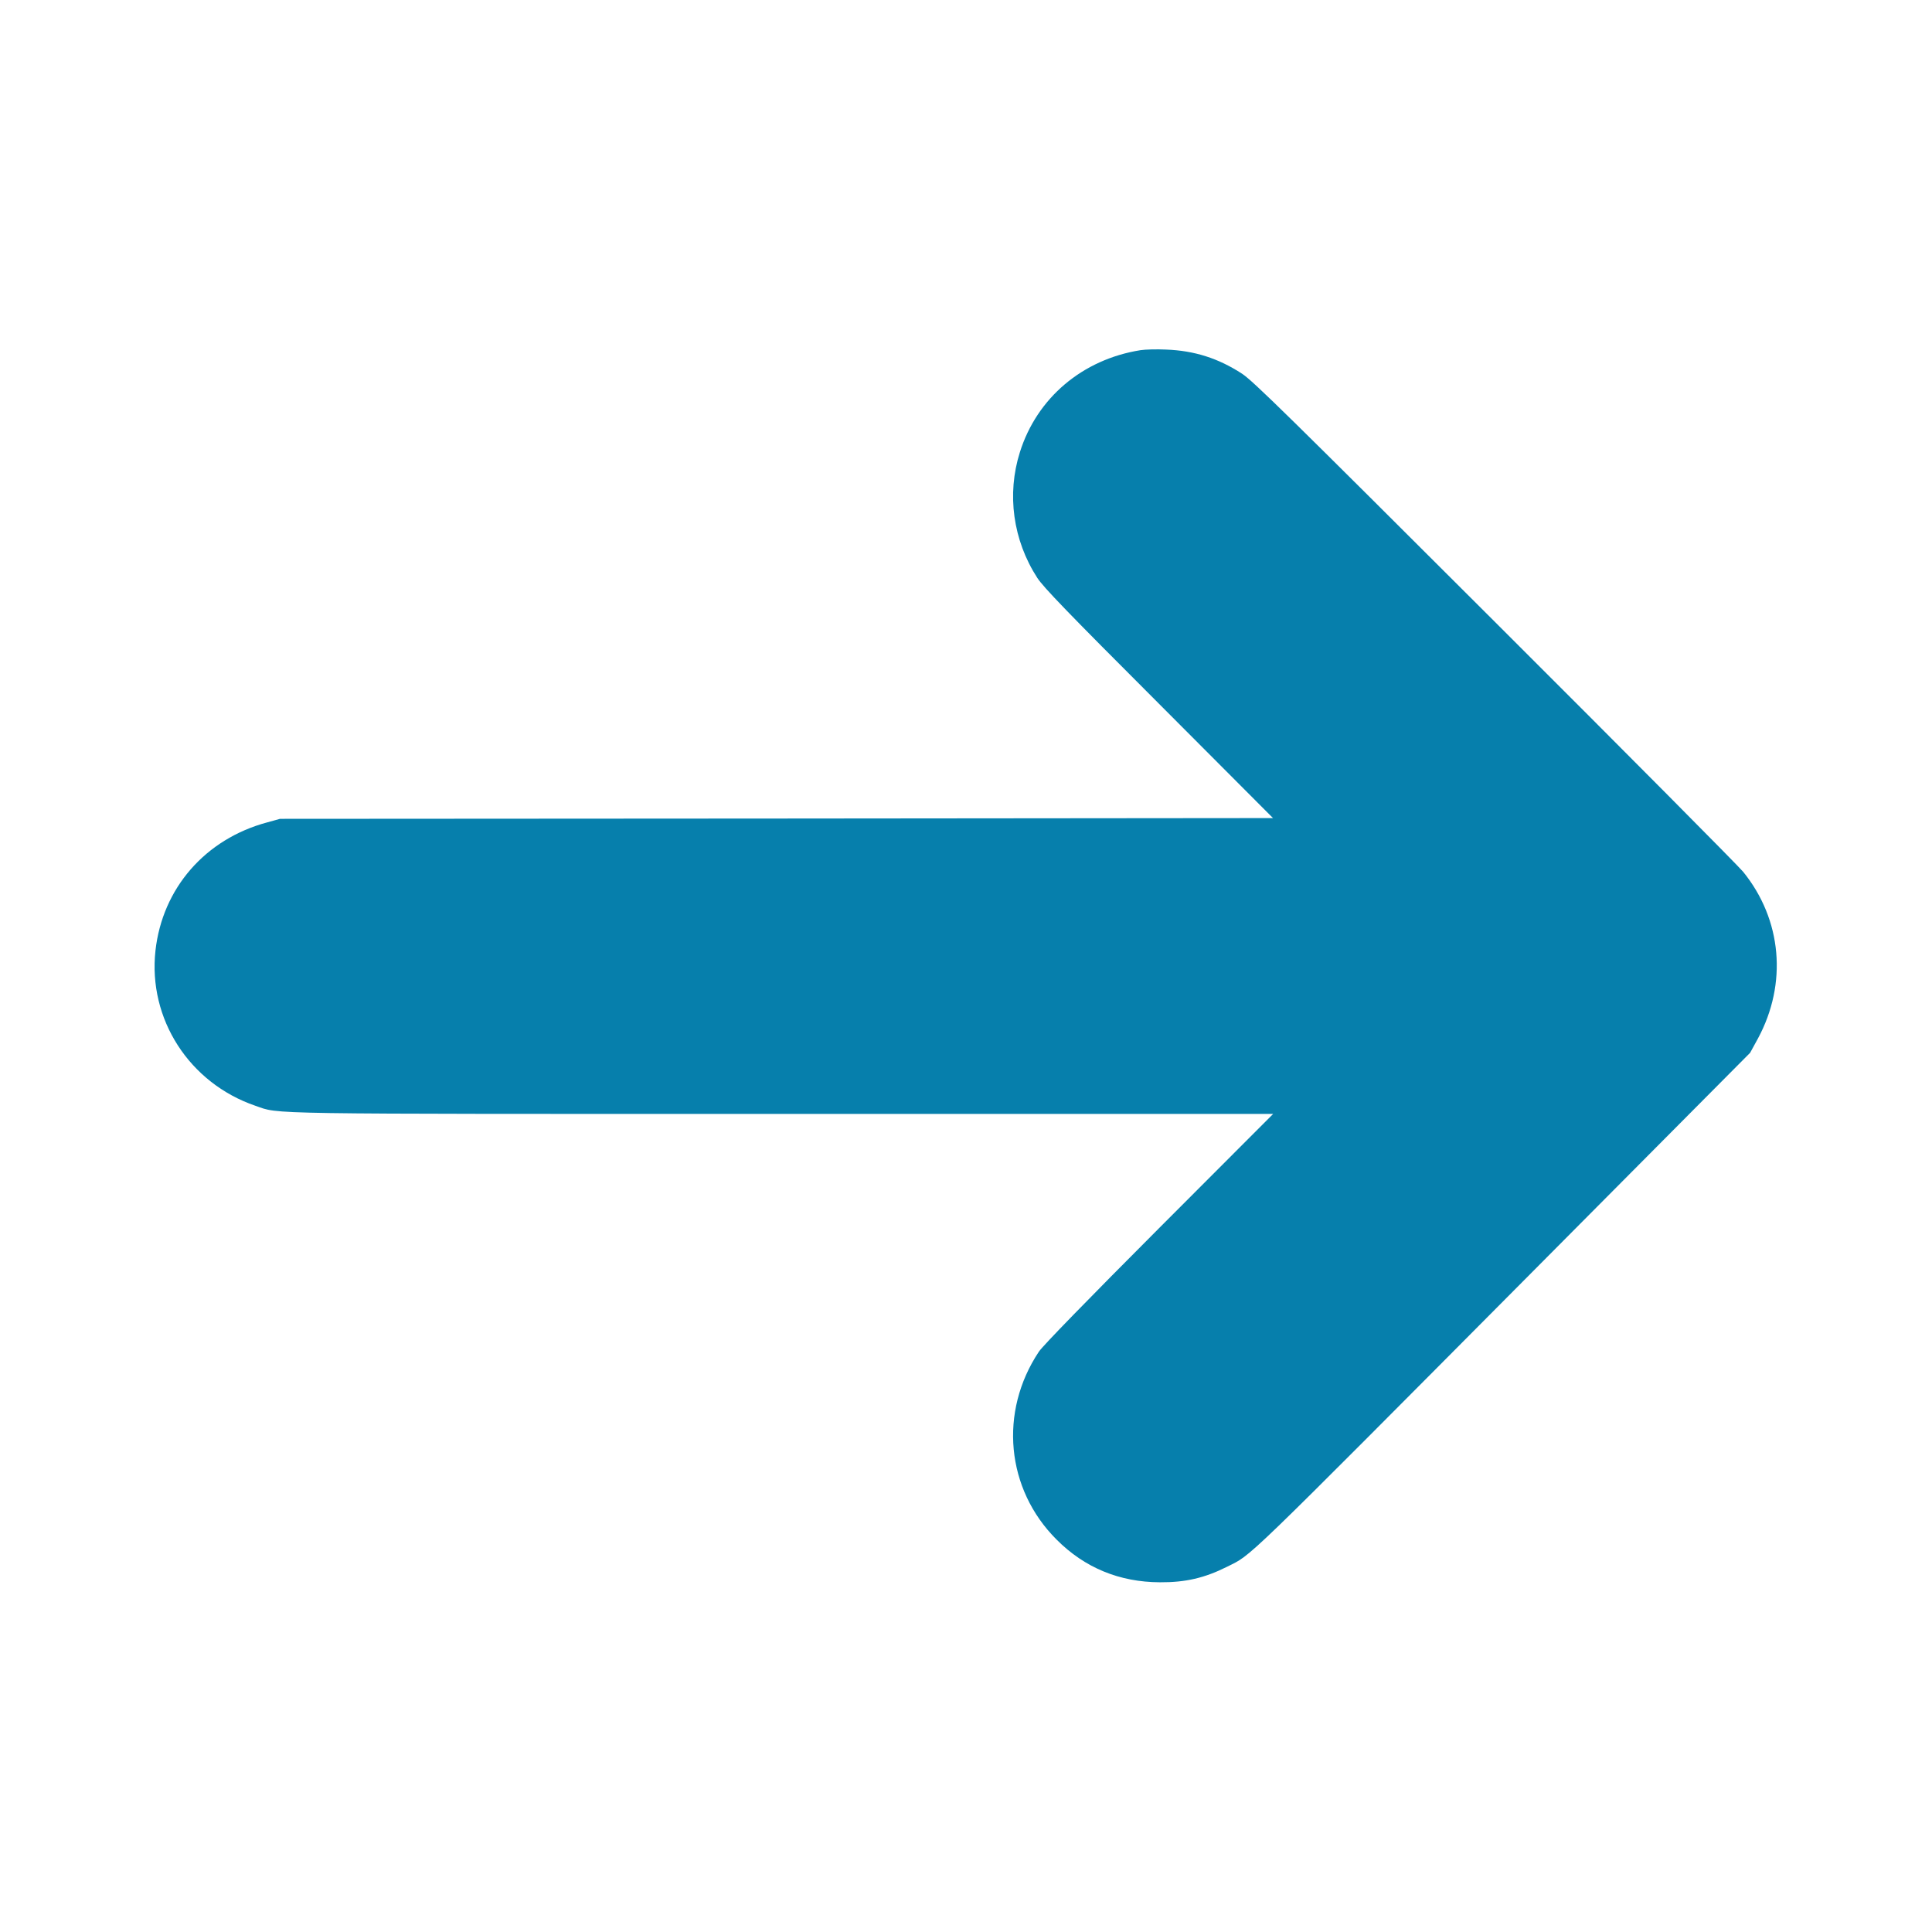 <svg enable-background="new 0 0 1280 1280" version="1.1" viewBox="0 0 1280 1280" xml:space="preserve" xmlns="http://www.w3.org/2000/svg">
<g transform="translate(0 1280) scale(.1 -.1)">
	<path d="m7556 10480c-384-61.001-686-316-799-676-87.997-278-45.996-583 115-832 40-62.002 200-228 806.01-834l756-758-3289-2.998-3290-2.002-82.998-22.998c-412-110-696-437-742-850-50-453 224-878 662-1028 166-57.002-15-54.004 3503-54.004h3240l-756-757c-470-471-772-781-796-818-266.01-399-218-911 117-1245 186-187 416.99-282 685-283 168.99-1.006 295 27.998 445 103 168 85 65.996-15 2024 1955l1441 1450 51.992 95c196.01 364 159 787-97.998 1104-32.002 38.994-772 785-1646 1657-1369 1367-1600 1594-1674 1643-157 102-315 153-503.99 160-60.001 3.002-137 1-169-4z" fill="#067FAC"/>
</g>
</svg>

